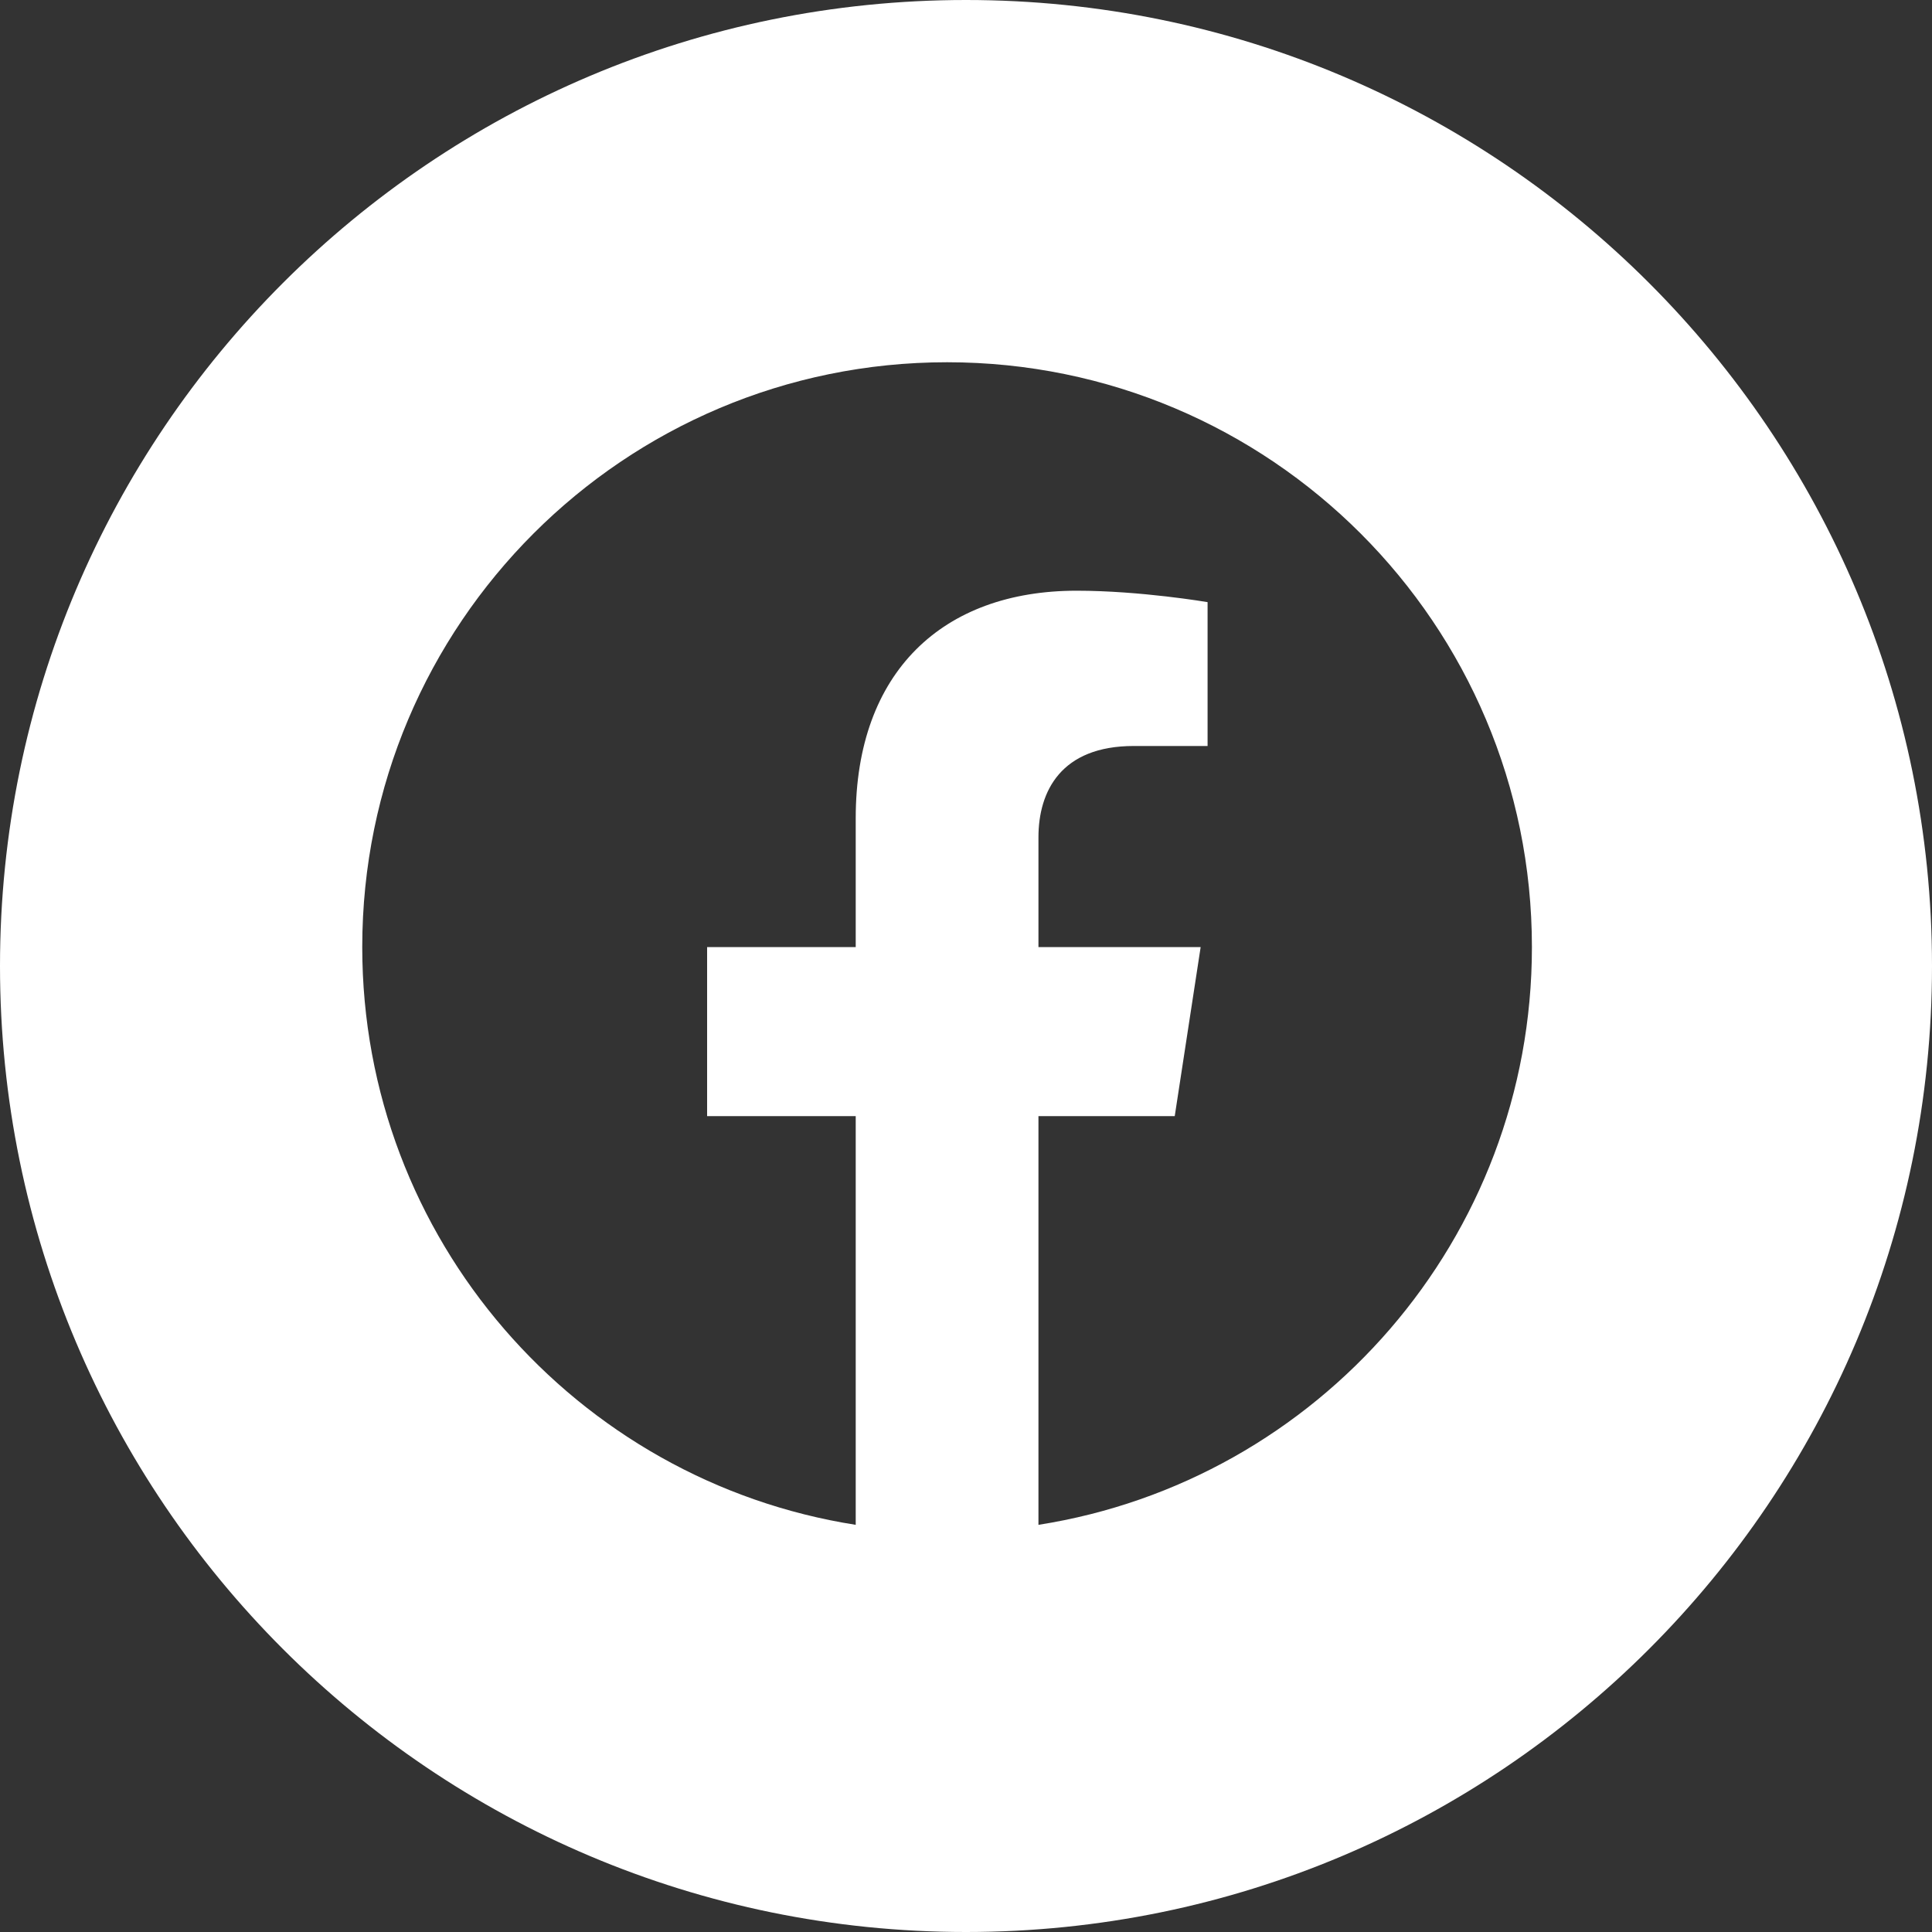 <svg width="24" height="24" viewBox="0 0 24 24" fill="none" xmlns="http://www.w3.org/2000/svg">
<rect x="0" y="0" width="24" height="24" fill="#333333" stroke="none"/>
<path fill-rule="evenodd" clip-rule="evenodd" d="M12 0C5.373 0 0 5.373 0 12C0 18.627 5.373 24 12 24C18.627 24 24 18.627 24 12C24 5.373 18.627 0 12 0ZM11.765 4.5C15.779 4.5 19.03 7.752 19.03 11.765C19.03 15.391 16.374 18.397 12.9 18.942V13.865H14.593L14.915 11.765H12.9V10.402C12.9 9.827 13.182 9.267 14.084 9.267H15.001V7.48C15.001 7.48 14.169 7.338 13.374 7.338C11.714 7.338 10.63 8.344 10.63 10.165V11.765H8.784V13.865H10.63V18.942C7.157 18.397 4.5 15.391 4.5 11.765C4.5 7.752 7.752 4.5 11.765 4.5Z" fill="white"/>
</svg>
